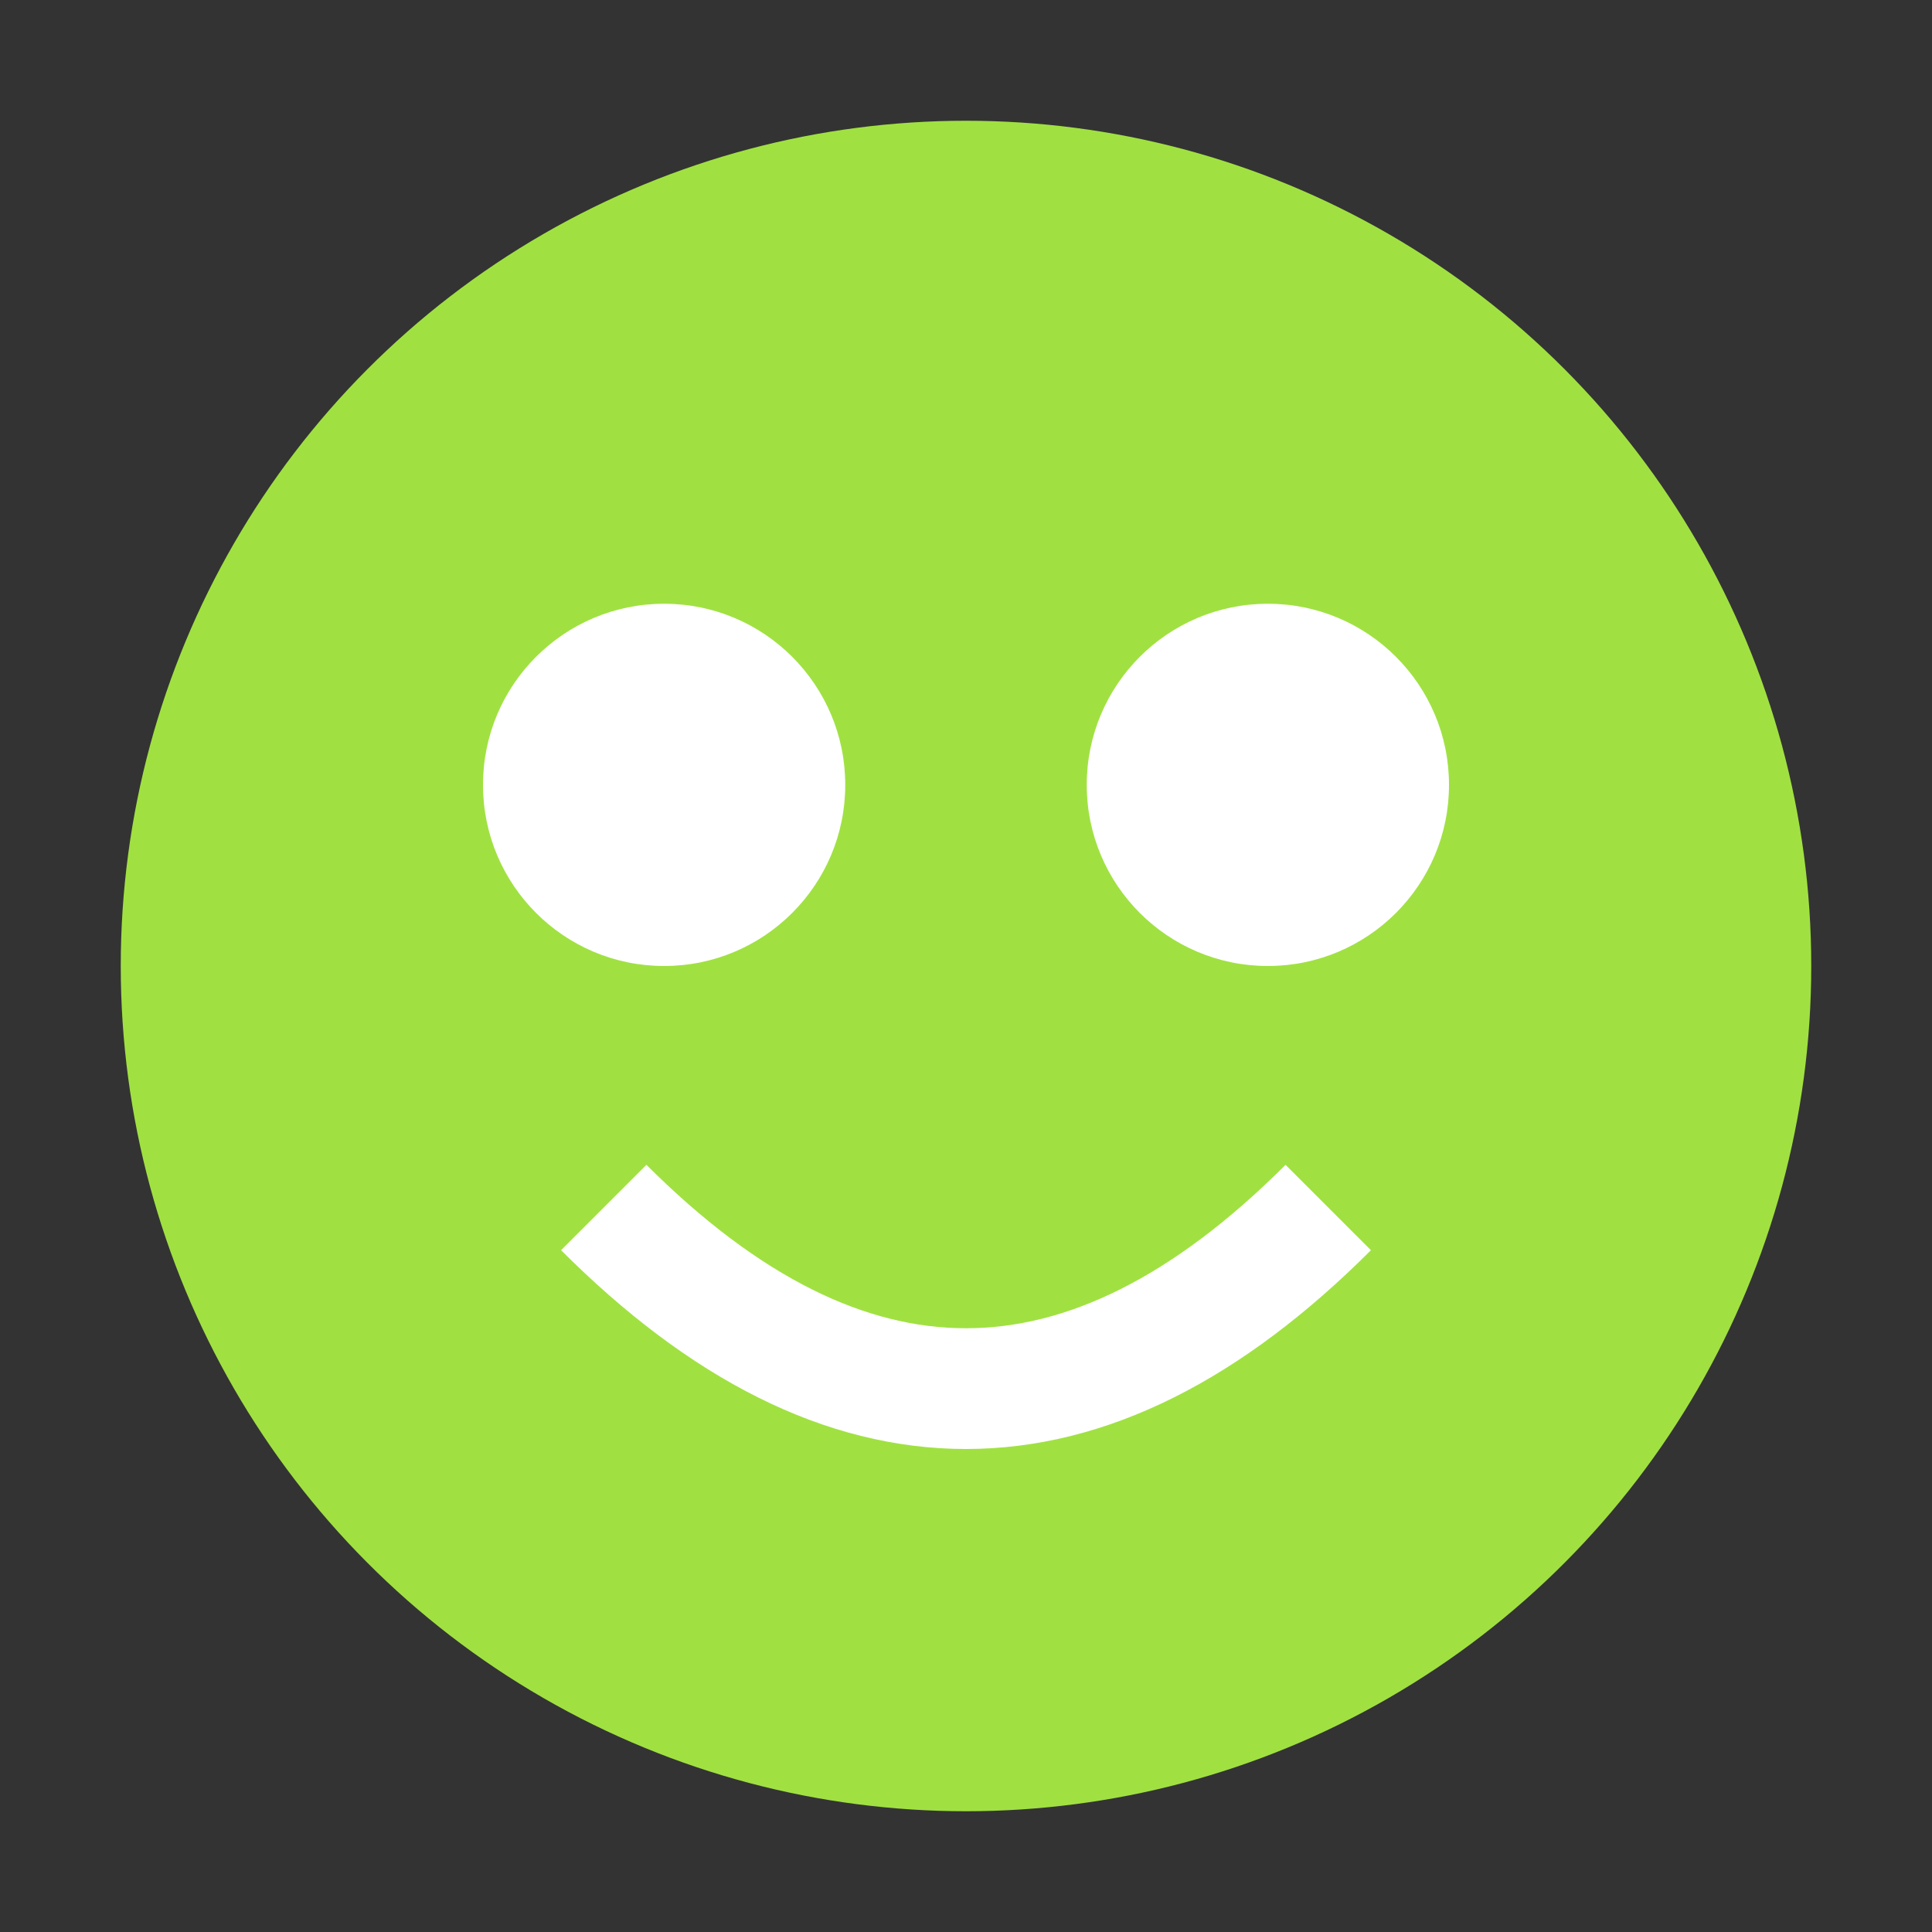 <svg xmlns="http://www.w3.org/2000/svg" viewBox="0 0 32 32" width="32" height="32" fill="none">
  <rect x="0" y="0" width="32" height="32" fill="#333333" stroke="none"/>
  <circle cx="16" cy="16" r="14" fill="#A0E141"/>
  <circle cx="11" cy="13" r="3" fill="#fff"/>
  <circle cx="21" cy="13" r="3" fill="#fff"/>
  <path d="M10 20 Q16 26 22 20" stroke="#fff" stroke-width="2"/>
</svg>